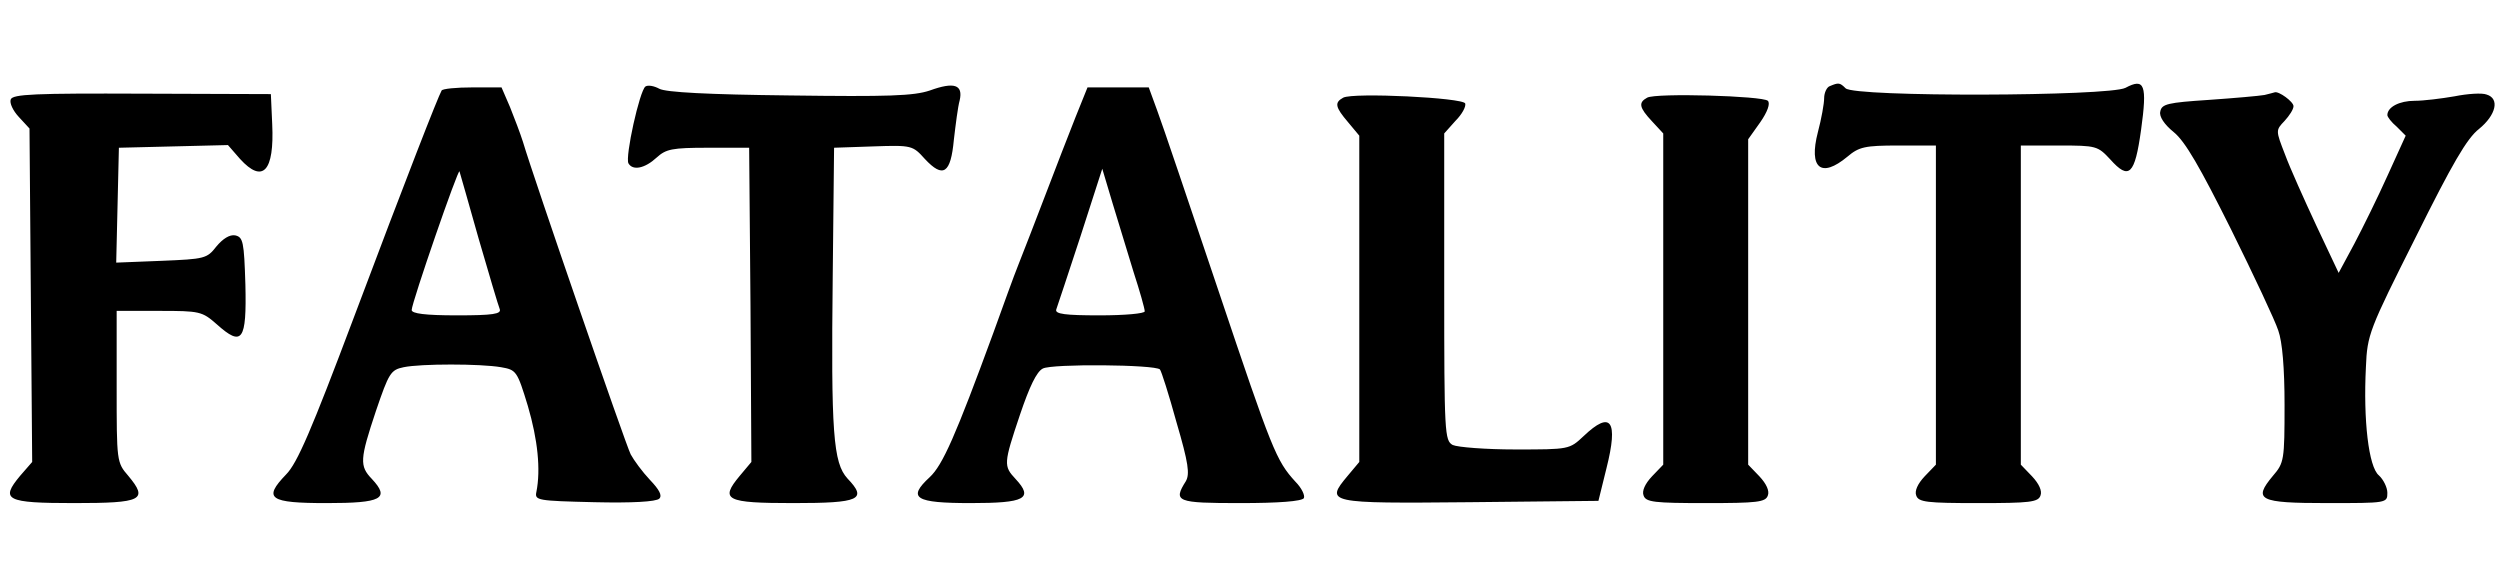 <svg height="139pt" viewBox="18.9 17.8 559.3 95.3" width="598pt" xmlns="http://www.w3.org/2000/svg"><path d="m163.3 19.8c-1.3.9-4.6 15.8-3.8 17.2 1 1.7 3.7 1.1 6.3-1.3 2.1-1.9 3.4-2.2 11.5-2.2h9.2l.3 35.2.2 35.1-2.6 3.1c-4.5 5.4-3.2 6.1 12 6.1 14.9 0 16.6-.8 12.1-5.5-3.2-3.5-3.7-10.2-3.3-45.5l.3-28.5 8.8-.3c8.6-.3 8.8-.2 11.5 2.8 4.1 4.4 5.8 3.3 6.5-4.3.4-3.4.9-7.4 1.3-8.8.8-3.5-1.2-4.2-6.7-2.2-3.6 1.2-9.2 1.4-31.4 1.1-18.1-.2-27.7-.7-29.1-1.5-1.1-.6-2.5-.9-3.1-.5zm265-.1c-.7.2-1.3 1.5-1.3 2.7s-.6 4.6-1.4 7.6c-2.1 8.1.7 10.4 6.6 5.5 2.6-2.2 3.9-2.5 11.4-2.5h8.4v71.4l-2.5 2.6c-1.6 1.7-2.3 3.3-1.9 4.3.5 1.5 2.4 1.7 13.9 1.7s13.4-.2 13.9-1.7c.4-1-.3-2.6-1.9-4.3l-2.5-2.6v-71.4h8.6c8.3 0 8.6.1 11.4 3.1 4.2 4.7 5.5 3.5 6.9-6.6s.8-11.7-3.5-9.4c-3.7 1.9-60.6 2.1-62.6.1-1.3-1.3-1.6-1.3-3.5-.5zm-310.6 1c-.8 1.4-7.7 19-19.8 51.2-9.3 24.7-12.5 32.2-15 34.7-5.2 5.4-3.8 6.4 9.1 6.4 12.3 0 14.2-1 10.1-5.4-2.8-2.9-2.7-4.4.9-15.2 2.9-8.5 3.3-9.2 6.2-9.8 3.8-.8 17.2-.8 21.8 0 3.4.6 3.6.8 6 8.7 2.2 7.5 2.9 14.2 1.9 19.2-.4 1.9.2 2 13 2.3 8.3.2 13.8-.1 14.5-.8s0-2-2.1-4.2c-1.7-1.8-3.6-4.4-4.3-5.7-1.1-2.1-21.8-62.1-24.1-69.9-.6-1.9-1.9-5.3-2.9-7.8l-1.9-4.4h-6.5c-3.6 0-6.7.3-6.9.7zm8.3 33.2c2.3 7.9 4.4 15 4.7 15.7.4 1.1-1.5 1.4-9.6 1.4-7.1 0-10.1-.4-10.1-1.2 0-1.6 10.5-32 10.7-31 .1.4 2.1 7.2 4.3 15.1zm133.5-27.2c-1.5 3.8-4.5 11.5-6.7 17.3s-4.9 12.7-6 15.5c-1.1 2.7-3.6 9.7-5.7 15.5-8.4 22.9-11.3 29.5-14.2 32.2-5.1 4.7-3.3 5.8 9.2 5.8 12.1 0 14.1-1 10-5.4-2.7-2.9-2.7-3.4 1-14.4 2.1-6.2 3.7-9.6 5.1-10.3 2-1.1 25.1-.9 26.2.2.3.3 2 5.6 3.7 11.8 2.7 9.2 3 11.6 2.1 13.2-2.9 4.6-2.1 4.9 12.2 4.9 8.6 0 13.7-.4 14.2-1.1.3-.6-.5-2.3-1.9-3.7-4.3-4.7-5.2-7-17.2-42.7-6.5-19.3-12.6-37.4-13.7-40.3l-1.9-5.2h-13.7zm13 34.6c1.4 4.3 2.5 8.2 2.5 8.8 0 .5-4.5.9-10.1.9-7.7 0-10-.3-9.7-1.3.2-.6 2.7-8 5.4-16.3l4.9-15.2 2.3 7.7c1.3 4.2 3.4 11.1 4.7 15.4zm-251.2-38.6c-.3.8.5 2.5 1.8 3.9l2.4 2.6.3 37.3.3 37.3-2.7 3.1c-4.5 5.4-3.2 6.1 12.1 6.1s16.6-.7 12.1-6.1c-2.6-3-2.6-3.2-2.6-20v-16.9h9.5c9.1 0 9.6.1 12.9 3 5.7 5.1 6.7 3.7 6.4-8.9-.3-9.6-.5-10.6-2.3-11-1.2-.2-2.7.7-4.2 2.5-2.1 2.7-2.6 2.8-12.3 3.2l-10.1.4.3-12.8.3-12.9 12.2-.3 12.2-.3 2.7 3.1c5.1 5.6 7.7 2.8 7.2-7.8l-.3-6.7-28.8-.1c-23.9-.1-29 .1-29.4 1.3zm298.1-.4c-2 1.1-1.8 2.1 1.1 5.5l2.5 3v73l-2.6 3.1c-5.1 6.1-4.6 6.2 27.3 5.9l28.8-.3 1.8-7.3c2.7-10.7 1-13-5.1-7.2-3.2 3-3.2 3-15.3 3-6.6 0-12.9-.5-14-1-1.8-1-1.9-2.5-1.9-35.4v-34.3l2.5-2.8c1.5-1.5 2.4-3.2 2.2-3.9-.4-1.3-25.1-2.5-27.3-1.3zm68 0c-2 1.1-1.8 2.2 1.1 5.3l2.5 2.7v74.1l-2.5 2.6c-1.6 1.7-2.3 3.3-1.9 4.3.5 1.5 2.4 1.7 13.9 1.7s13.4-.2 13.9-1.7c.4-1-.3-2.6-1.9-4.3l-2.5-2.6v-72.8l2.7-3.8c1.6-2.3 2.3-4.2 1.7-4.8-1.1-1.1-25.1-1.8-27-.7zm138.1-.6c-1.1.2-6.7.7-12.5 1.1-9.1.6-10.5.9-10.8 2.6-.3 1.1.9 2.9 3 4.6 2.6 2.1 5.9 7.9 12.8 21.7 5.1 10.3 9.9 20.5 10.6 22.7.9 2.5 1.4 8.4 1.4 16.6 0 12.4-.1 13-2.6 15.9-4.5 5.4-3.2 6.1 12.1 6.1 13.4 0 13.5 0 13.5-2.3 0-1.2-.9-3-1.9-3.9-2.3-1.9-3.5-12.4-2.9-24.2.3-7.3.7-8.3 11.1-29 8.2-16.5 11.5-22.2 14.2-24.3 3.8-3.1 4.7-6.8 1.7-7.7-1-.4-4.2-.2-7.2.4-2.9.5-6.9 1-8.9 1-3.4 0-6.1 1.4-6.1 3.2 0 .4.9 1.6 2.1 2.6l2 2-4 8.8c-2.2 4.9-5.6 11.8-7.5 15.4l-3.5 6.5-5-10.6c-2.7-5.8-5.9-12.9-7-15.9-2.1-5.4-2.1-5.4-.1-7.5 1.1-1.2 2-2.6 2-3.3 0-1-3.3-3.4-4.2-3.1-.2.1-1.2.3-2.3.6z"/></svg>
